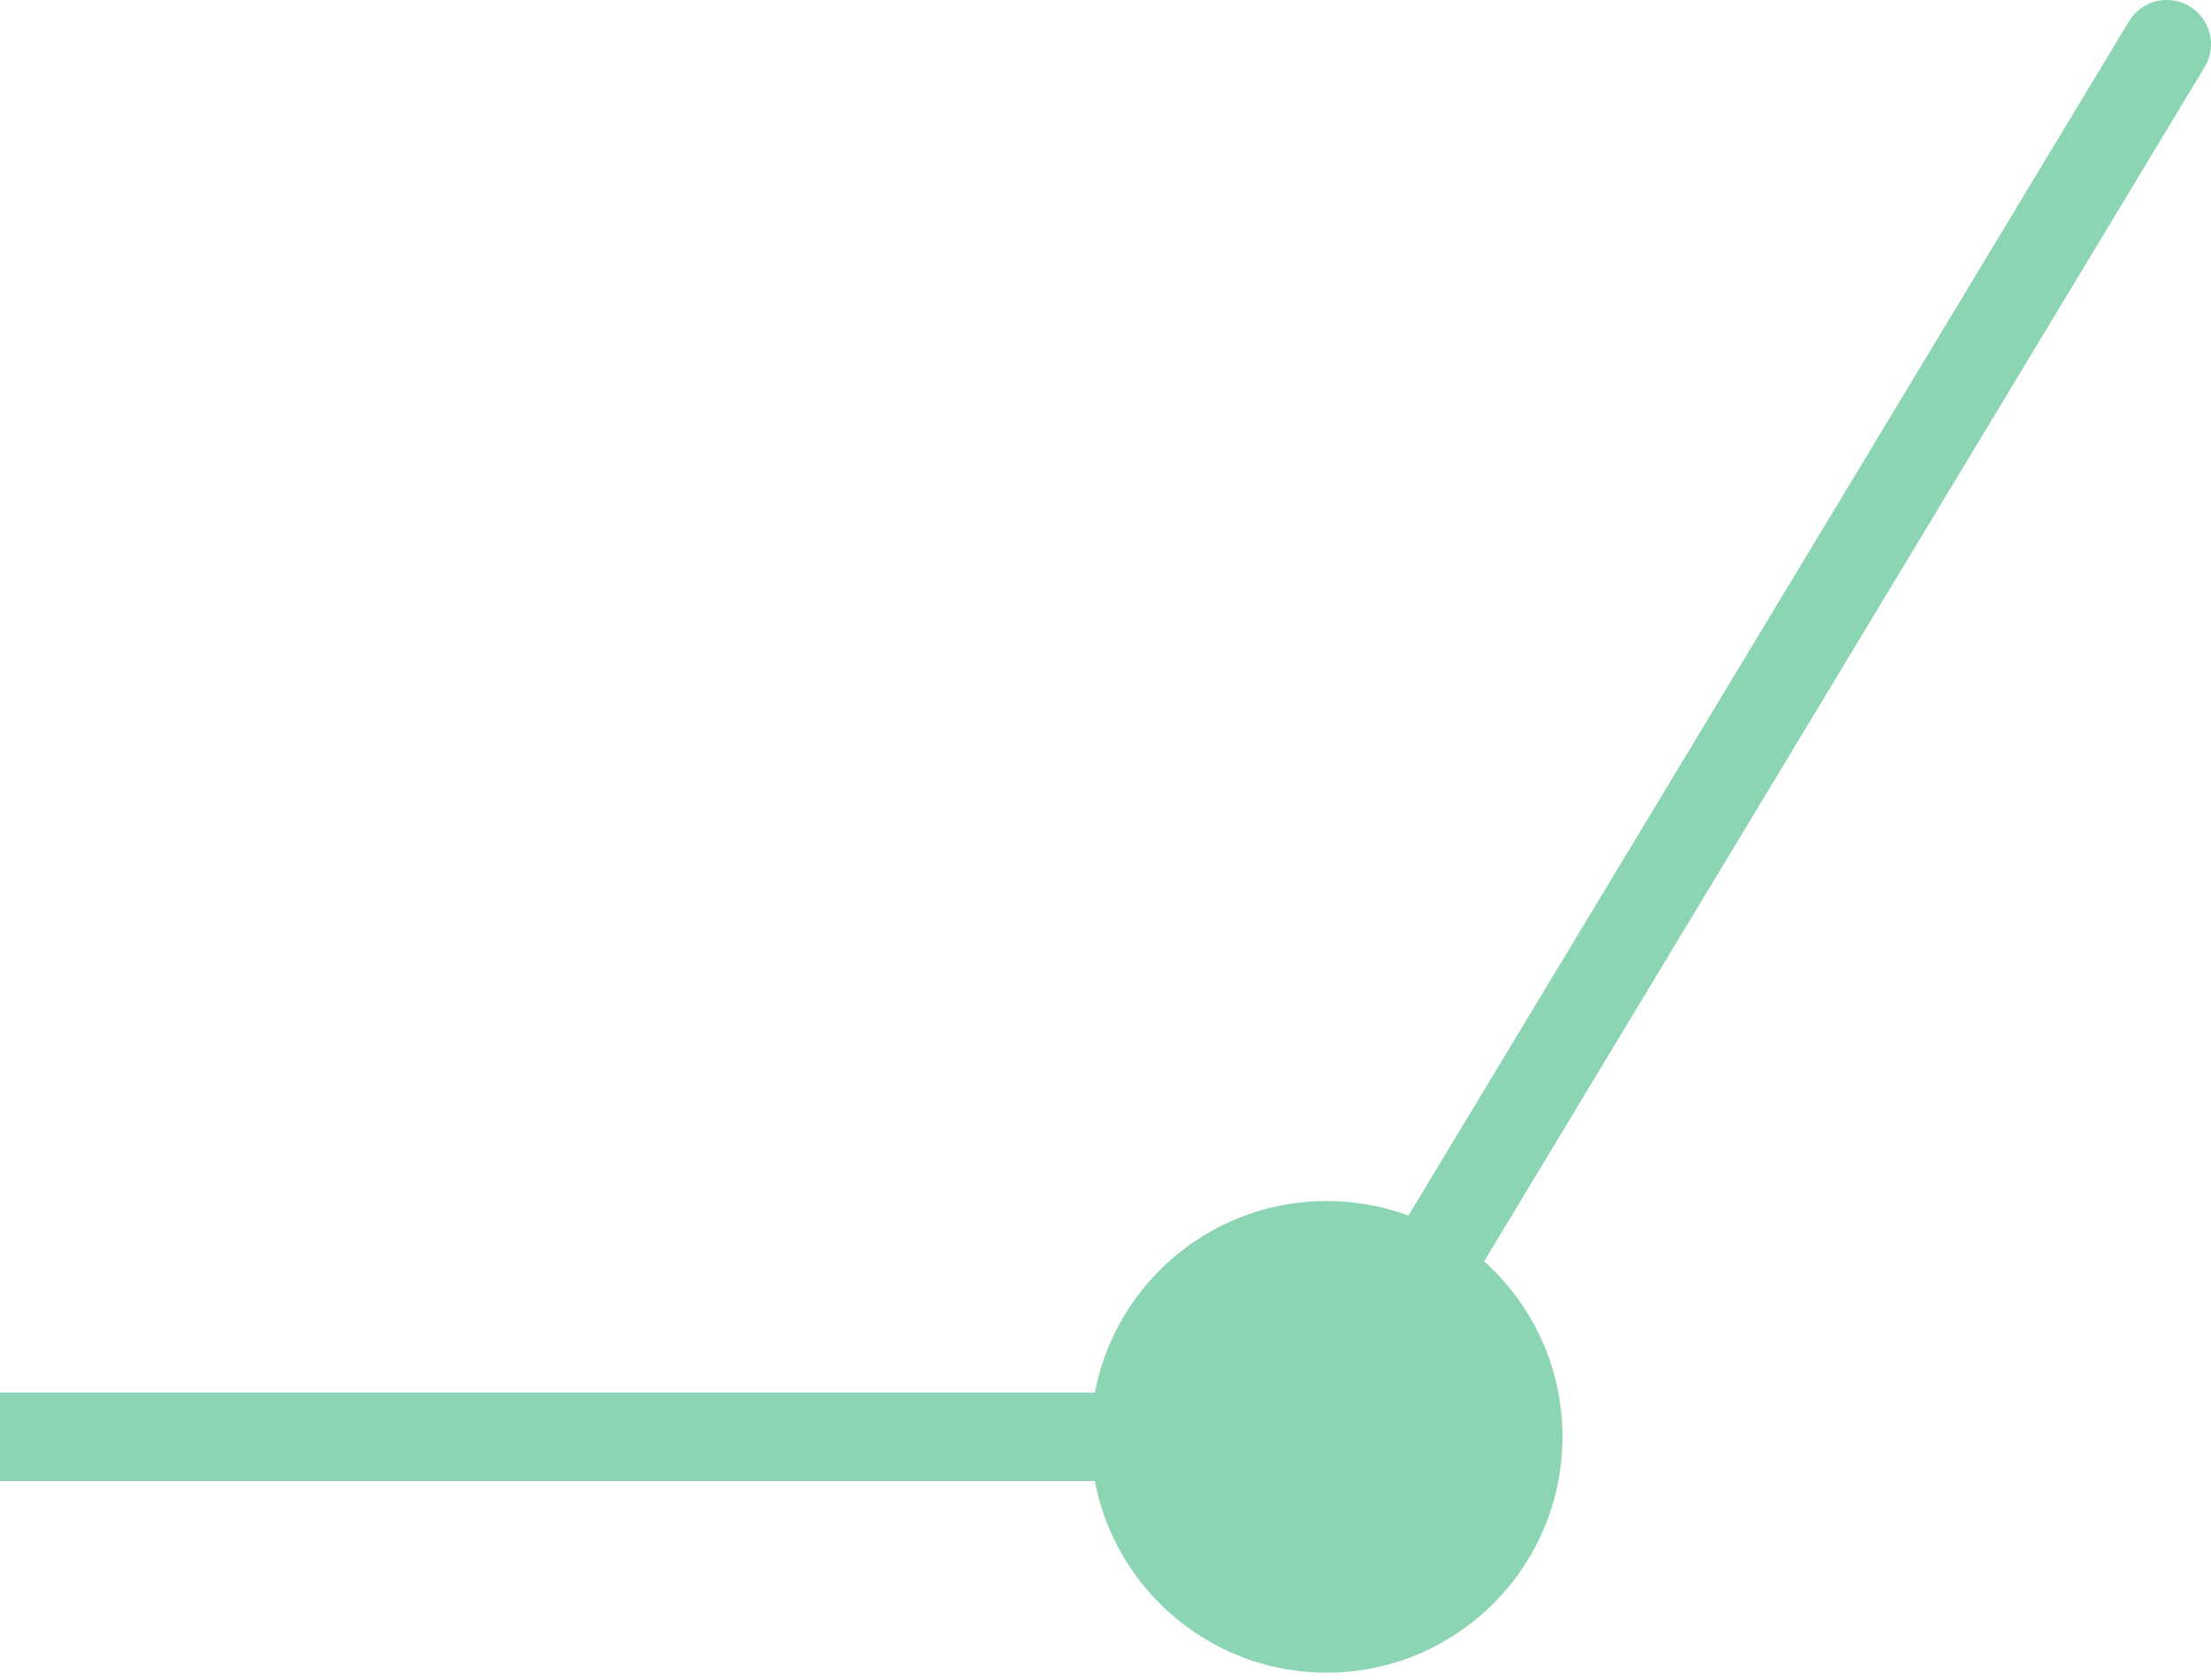 <svg width="100" height="76" viewBox="0 0 100 76" fill="none" xmlns="http://www.w3.org/2000/svg">
<g id="Group 16">
<path id="Line 3" d="M60 65L98 2" stroke="#8BD5B3" stroke-width="4" stroke-linecap="round"/>
<path id="Line 2" d="M49.333 65C49.333 59.109 54.109 54.333 60 54.333C65.891 54.333 70.667 59.109 70.667 65C70.667 70.891 65.891 75.667 60 75.667C54.109 75.667 49.333 70.891 49.333 65ZM0 63H30V67H0L0 63ZM30 63L60 63V67L30 67V63Z" fill="#8BD5B3"/>
</g>
</svg>
